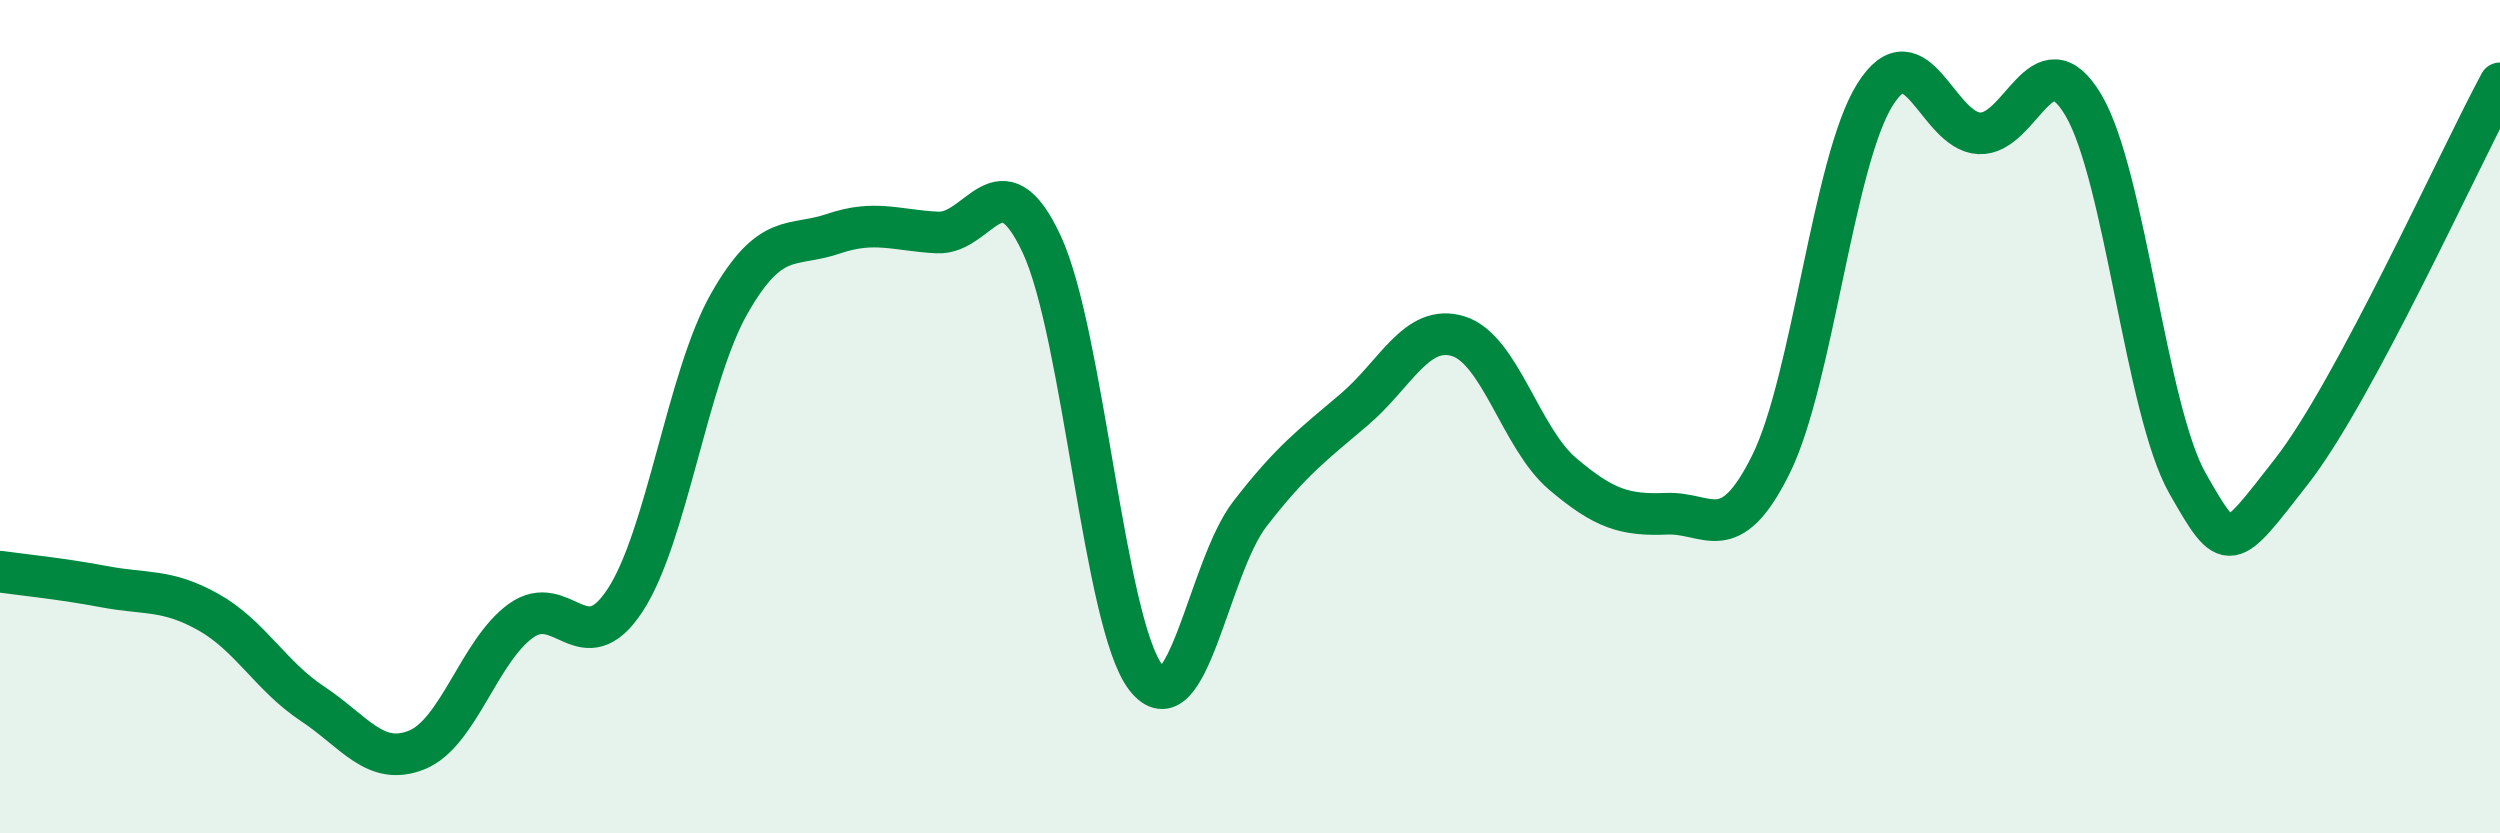 
    <svg width="60" height="20" viewBox="0 0 60 20" xmlns="http://www.w3.org/2000/svg">
      <path
        d="M 0,13.72 C 0.5,13.79 1.5,13.89 2.5,14.08 C 3.5,14.27 4,14.13 5,14.69 C 6,15.25 6.5,16.23 7.5,16.89 C 8.5,17.55 9,18.4 10,18 C 11,17.6 11.5,15.62 12.5,14.9 C 13.5,14.18 14,15.93 15,14.41 C 16,12.89 16.5,9.05 17.5,7.29 C 18.5,5.53 19,5.95 20,5.61 C 21,5.27 21.5,5.53 22.5,5.58 C 23.5,5.63 24,3.72 25,5.86 C 26,8 26.5,14.97 27.5,16.26 C 28.5,17.55 29,13.62 30,12.33 C 31,11.04 31.5,10.68 32.5,9.83 C 33.5,8.98 34,7.76 35,8.07 C 36,8.38 36.5,10.52 37.5,11.37 C 38.5,12.22 39,12.37 40,12.33 C 41,12.29 41.5,13.16 42.5,11.15 C 43.5,9.14 44,3.86 45,2.27 C 46,0.68 46.5,3.15 47.5,3.2 C 48.5,3.25 49,0.84 50,2.52 C 51,4.2 51.5,9.84 52.5,11.6 C 53.5,13.36 53.5,13.23 55,11.31 C 56.5,9.39 59,3.86 60,2L60 20L0 20Z"
        fill="#008740"
        opacity="0.1"
        stroke-linecap="round"
        stroke-linejoin="round"
      />
      <path
        d="M 0,13.72 C 0.5,13.79 1.5,13.89 2.5,14.08 C 3.5,14.27 4,14.13 5,14.69 C 6,15.25 6.5,16.23 7.5,16.89 C 8.5,17.55 9,18.4 10,18 C 11,17.6 11.5,15.62 12.5,14.9 C 13.5,14.18 14,15.93 15,14.41 C 16,12.89 16.5,9.05 17.5,7.29 C 18.5,5.53 19,5.95 20,5.61 C 21,5.27 21.5,5.53 22.5,5.58 C 23.5,5.63 24,3.72 25,5.86 C 26,8 26.5,14.97 27.5,16.26 C 28.5,17.55 29,13.62 30,12.33 C 31,11.04 31.5,10.68 32.5,9.83 C 33.5,8.98 34,7.76 35,8.07 C 36,8.38 36.5,10.52 37.5,11.37 C 38.5,12.22 39,12.37 40,12.33 C 41,12.29 41.5,13.16 42.5,11.15 C 43.5,9.14 44,3.86 45,2.27 C 46,0.68 46.5,3.15 47.5,3.2 C 48.5,3.25 49,0.84 50,2.52 C 51,4.2 51.5,9.84 52.5,11.6 C 53.5,13.36 53.5,13.23 55,11.31 C 56.5,9.39 59,3.86 60,2"
        stroke="#008740"
        stroke-width="1"
        fill="none"
        stroke-linecap="round"
        stroke-linejoin="round"
      />
    </svg>
  